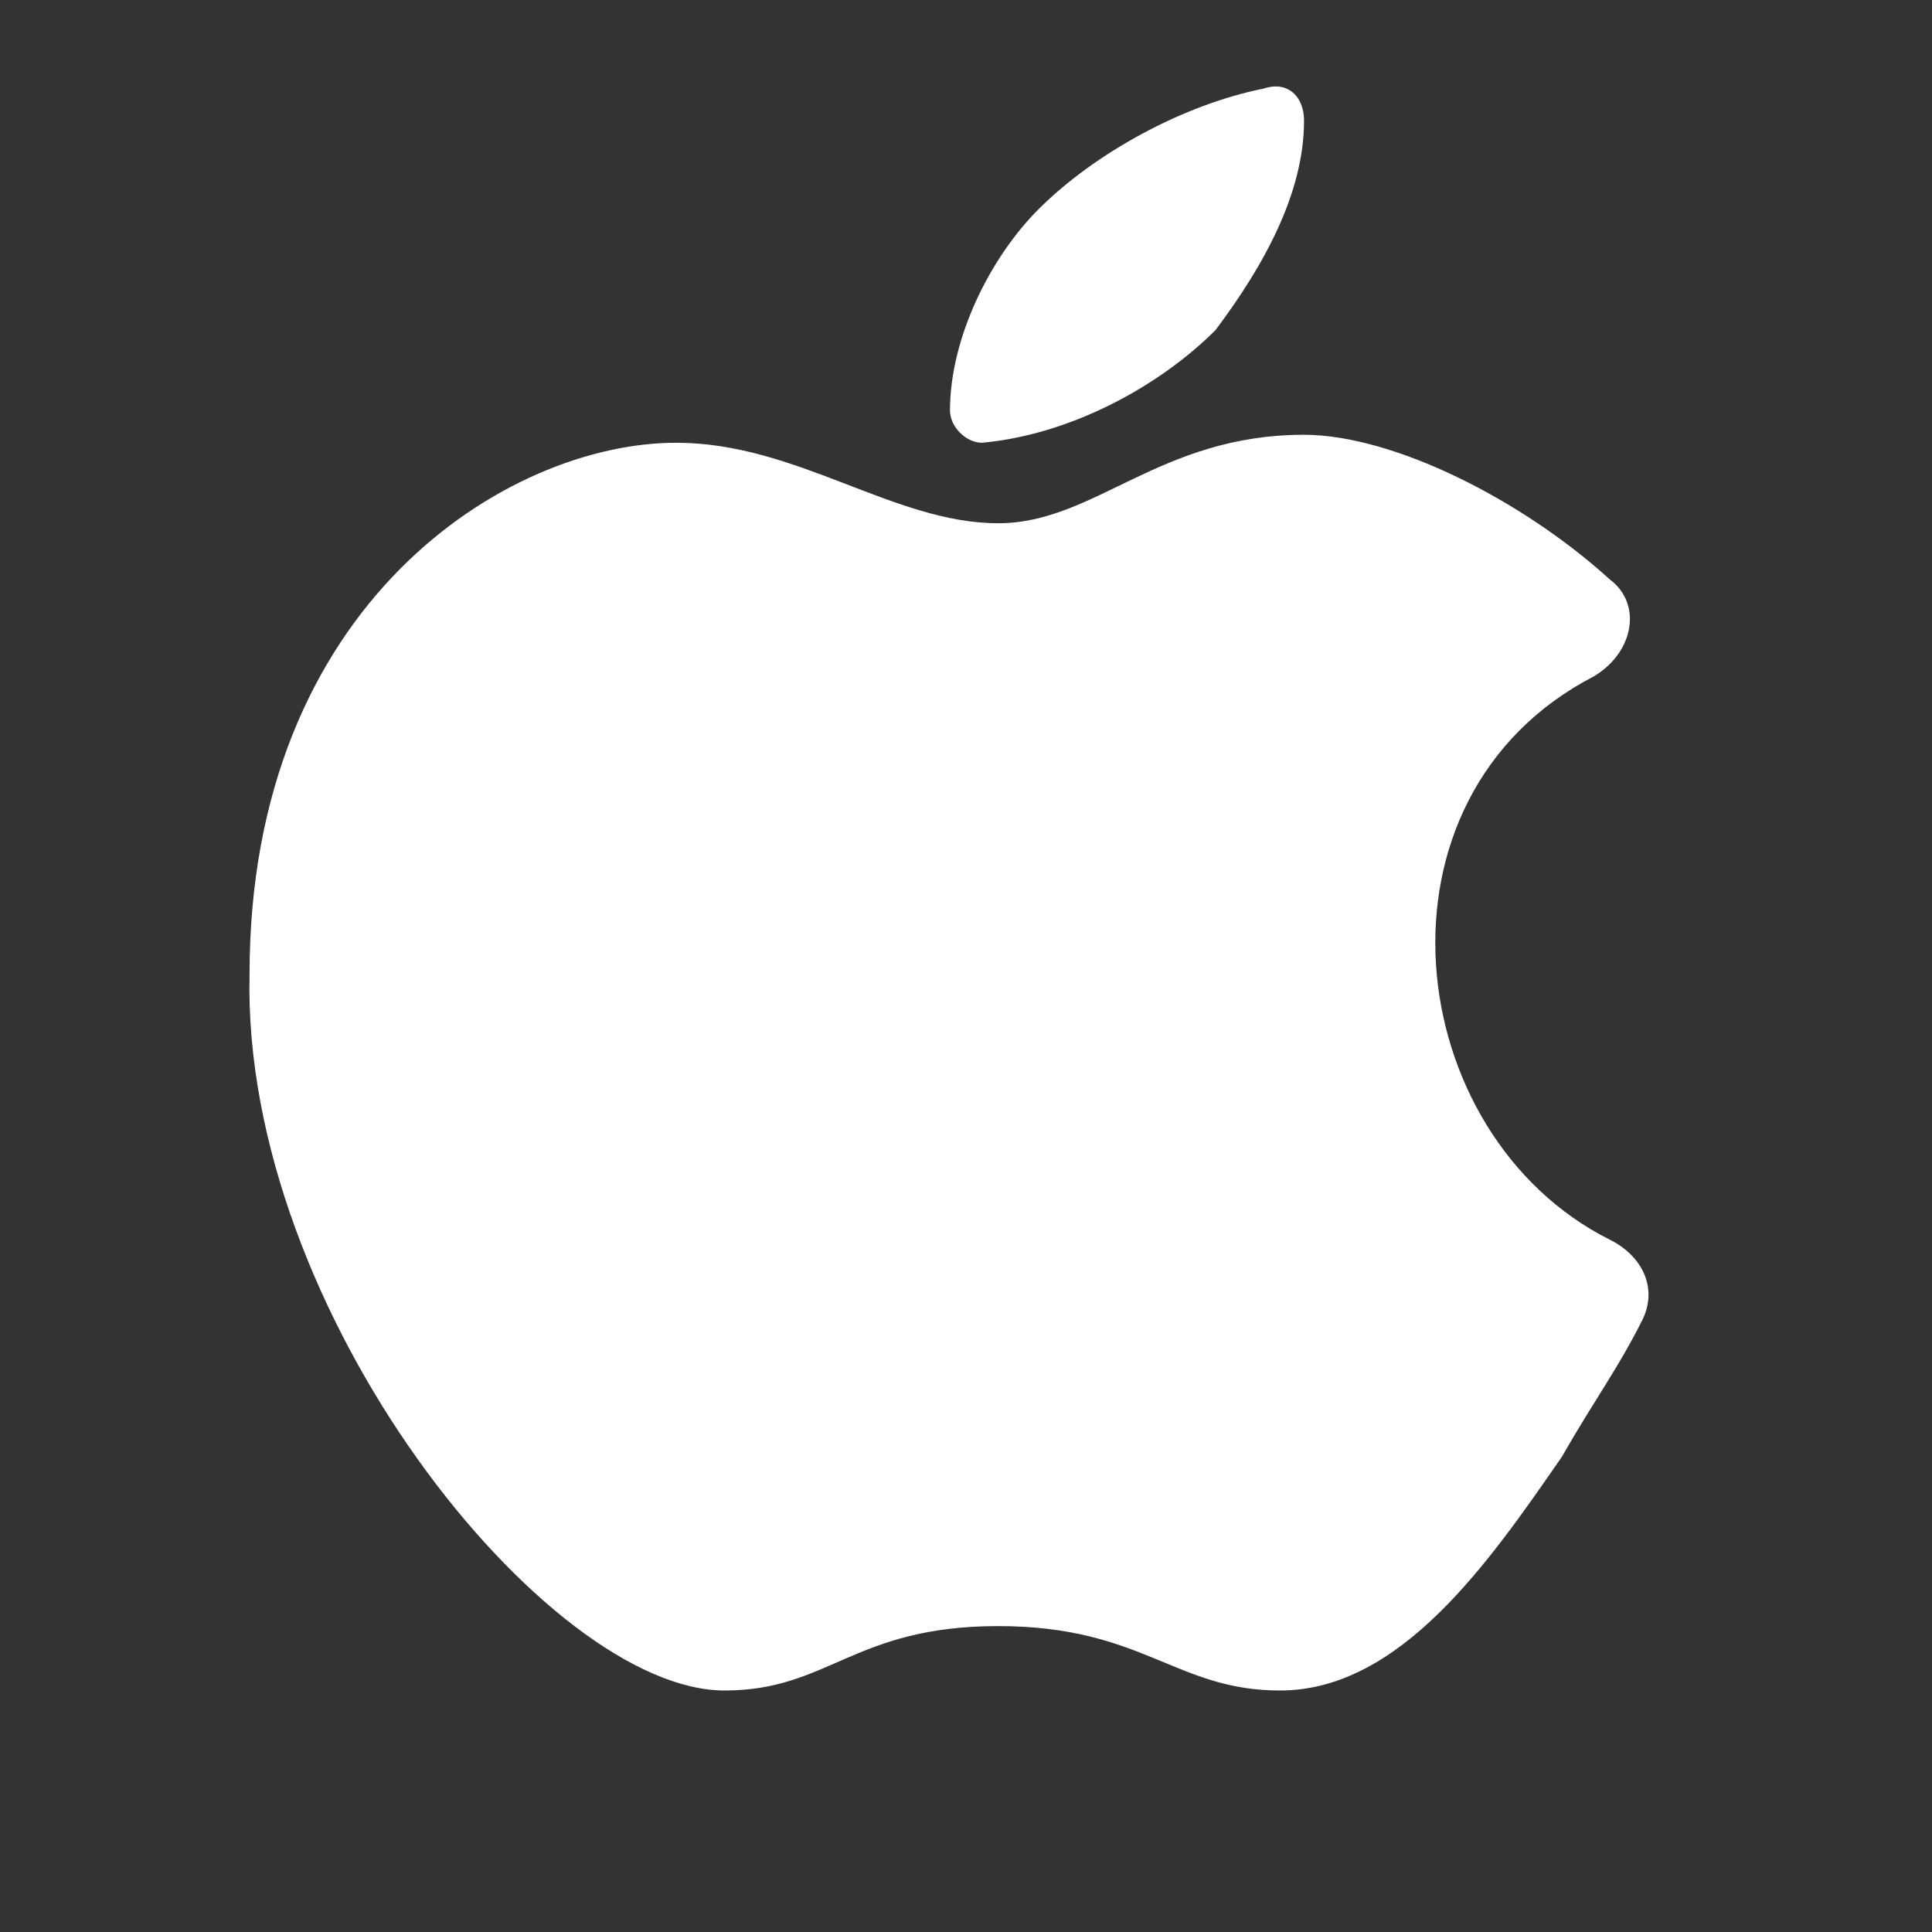 <svg width="24" height="24" viewBox="0 0 24 24" fill="none" xmlns="http://www.w3.org/2000/svg">
<rect x="0" y="0" width="24" height="24" fill="#333333" stroke="none"/>
<path d="M15.904 1.078C15.843 1.069 15.774 1.075 15.699 1.1C14.699 1.3 13.6 1.9 12.9 2.6C12.3 3.2 11.801 4.2 11.801 5.1C11.801 5.3 11.999 5.5 12.199 5.5C13.299 5.4 14.4 4.8 15.1 4.1C15.7 3.3 16.199 2.4 16.199 1.5C16.199 1.275 16.087 1.107 15.904 1.078ZM16.199 5.401C14.399 5.401 13.6 6.5 12.4 6.5C11.1 6.5 9.9 5.5 8.4 5.5C6.3 5.5 3.1 7.5 3.1 12.1C3 16.3 6.8 21 9 21C10.3 21 10.6 20.2 12.4 20.2C14.2 20.2 14.6 21 15.9 21C17.4 21 18.5 19.4 19.4 18.1C19.8 17.4 20.1 17.001 20.4 16.401C20.6 16.001 20.4 15.601 20 15.401C17.4 14.101 16.901 9.901 19.801 8.401C20.301 8.101 20.4 7.5 20 7.2C18.9 6.2 17.299 5.401 16.199 5.401Z" fill="white"/>
</svg>
